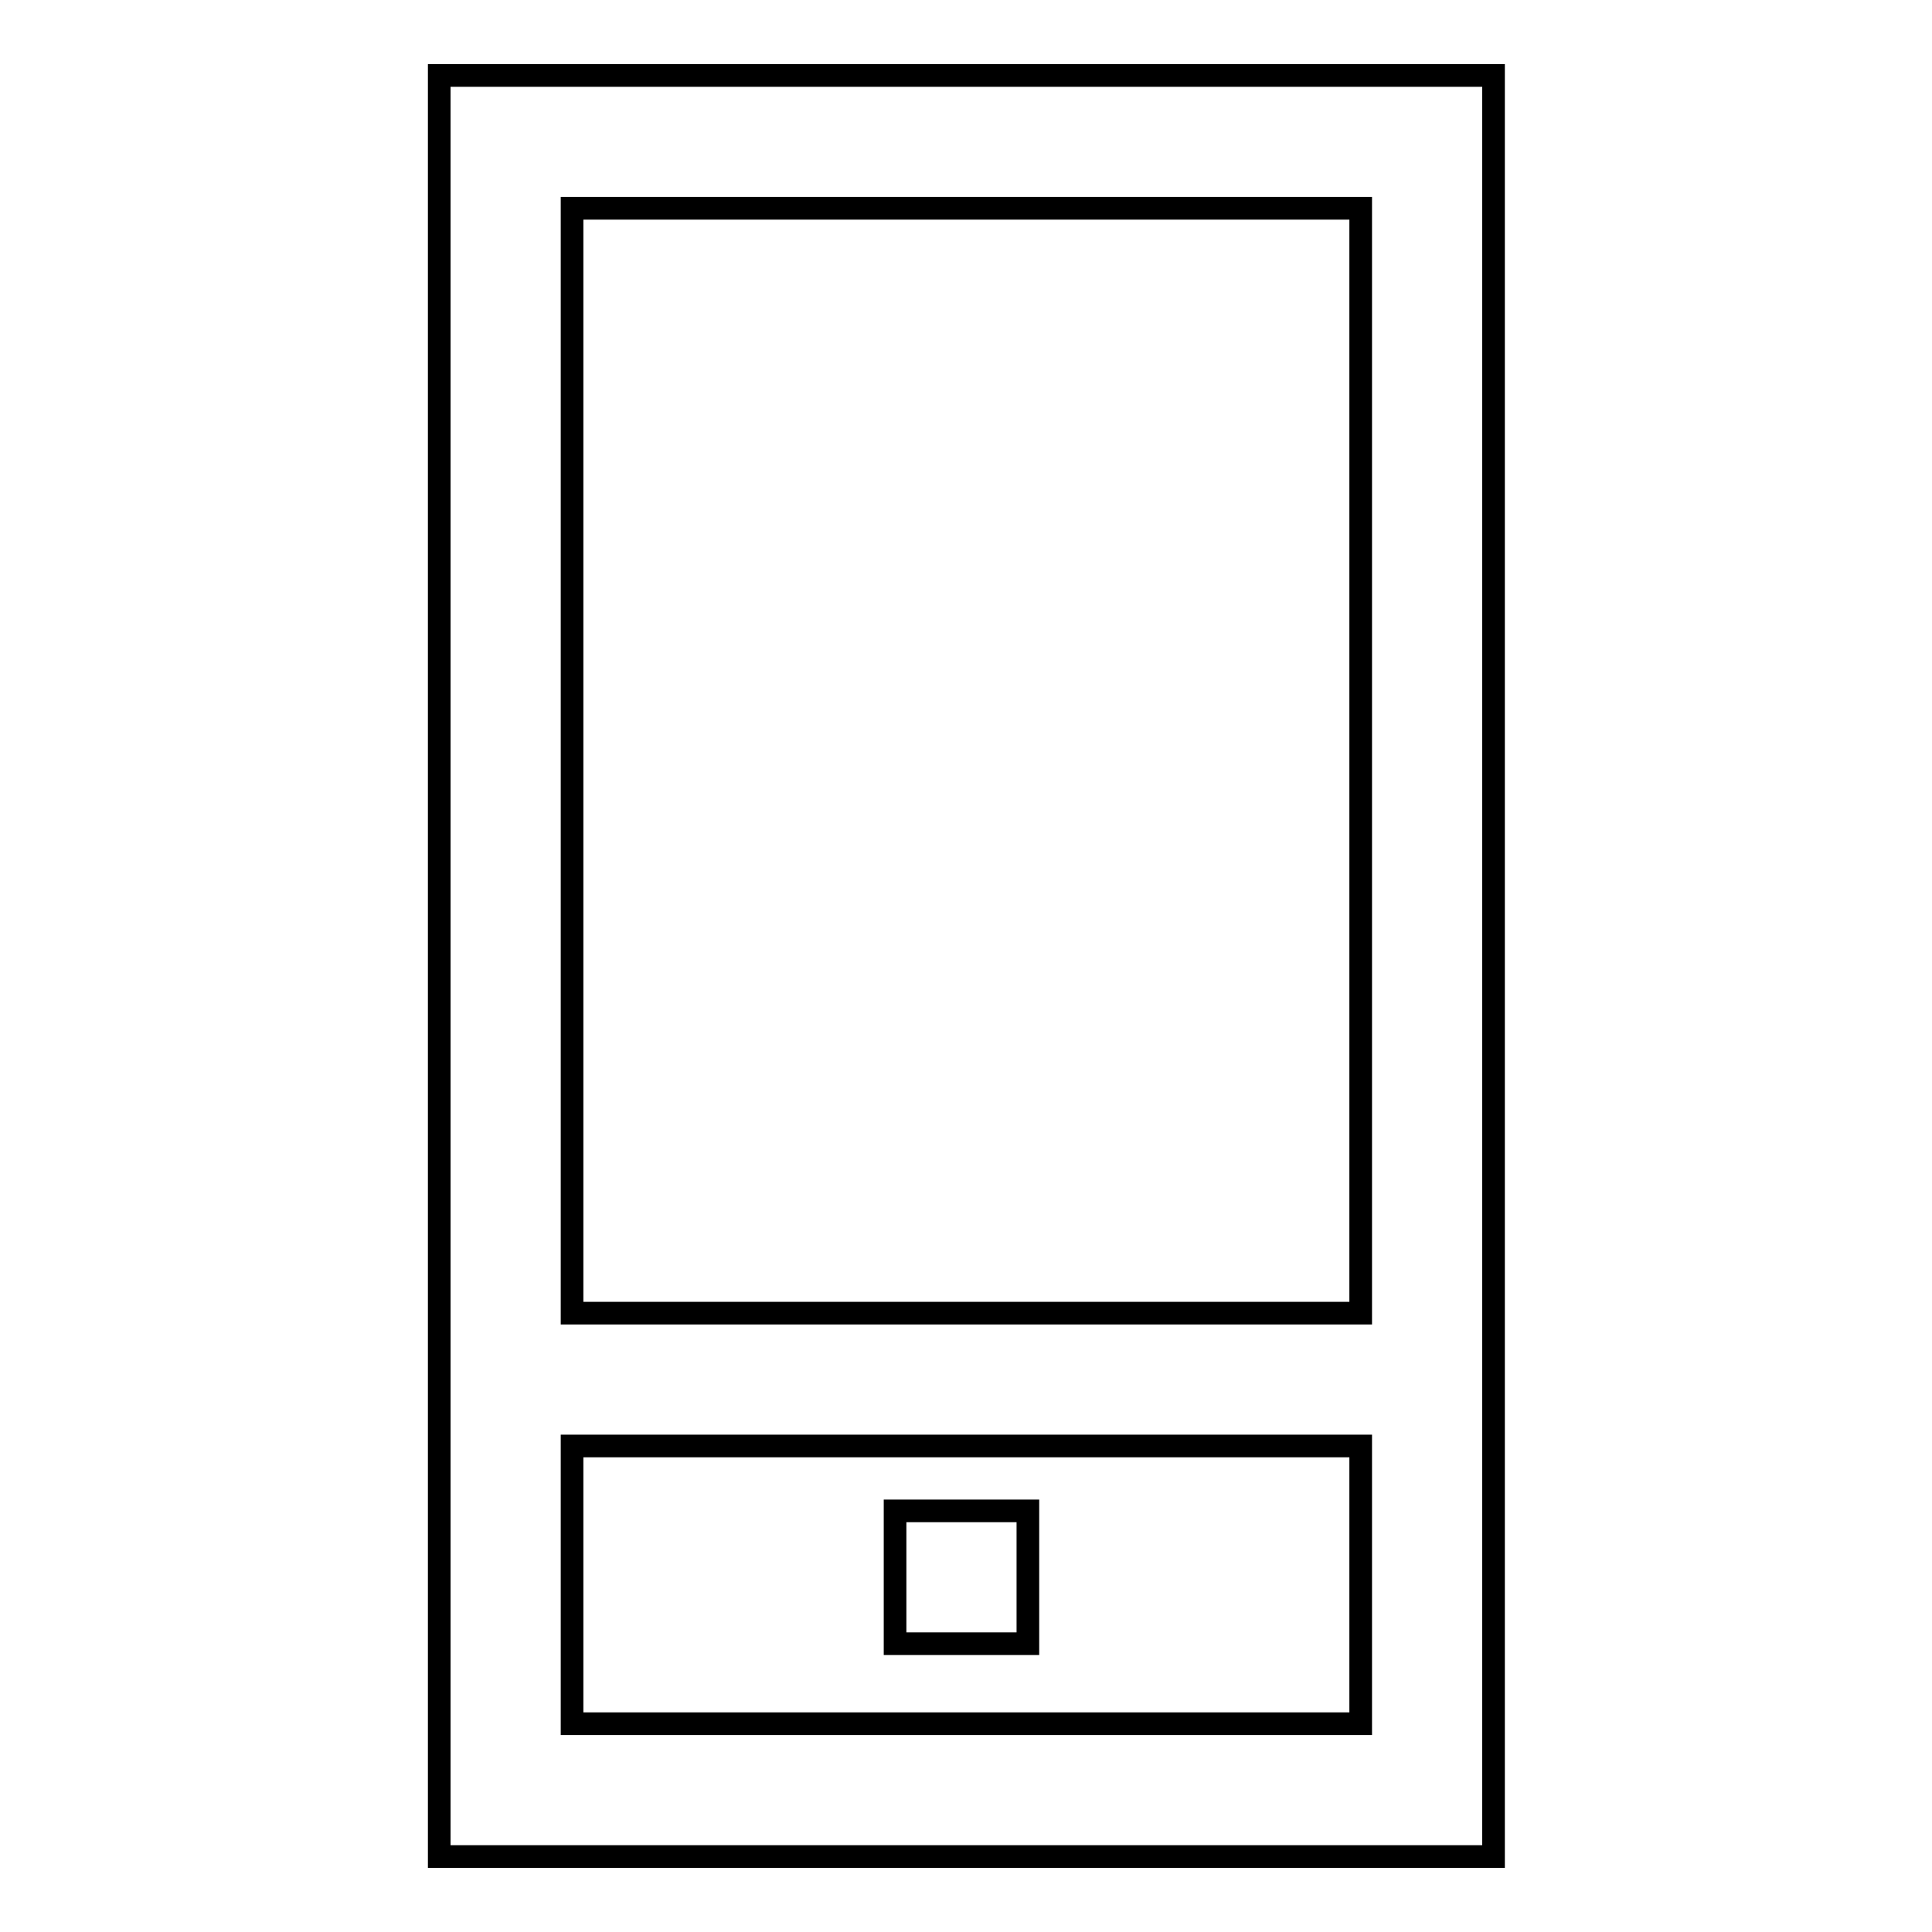 <?xml version="1.0" encoding="utf-8"?>
<!-- Svg Vector Icons : http://www.onlinewebfonts.com/icon -->
<!DOCTYPE svg PUBLIC "-//W3C//DTD SVG 1.1//EN" "http://www.w3.org/Graphics/SVG/1.1/DTD/svg11.dtd">
<svg version="1.1" xmlns="http://www.w3.org/2000/svg" xmlns:xlink="http://www.w3.org/1999/xlink" x="0px" y="0px" viewBox="0 0 256 256" enable-background="new 0 0 256 256" xml:space="preserve">
<g><g><path stroke-width="3" fill-opacity="0" stroke="#000000"  d="M118.6,200.2h17.6v17.6h-17.6V200.2z"/><path stroke-width="3" fill-opacity="0" stroke="#000000"  d="M58.2,10v8.8v8.8v200.8V246h17.6h122.1v-0.6v-17V27.6v-8.8V10H58.2z M75.8,228.4v-36.8h104.5v36.8L75.8,228.4L75.8,228.4z M180.2,174H75.8V27.6h104.5V174z"/></g></g>
</svg>